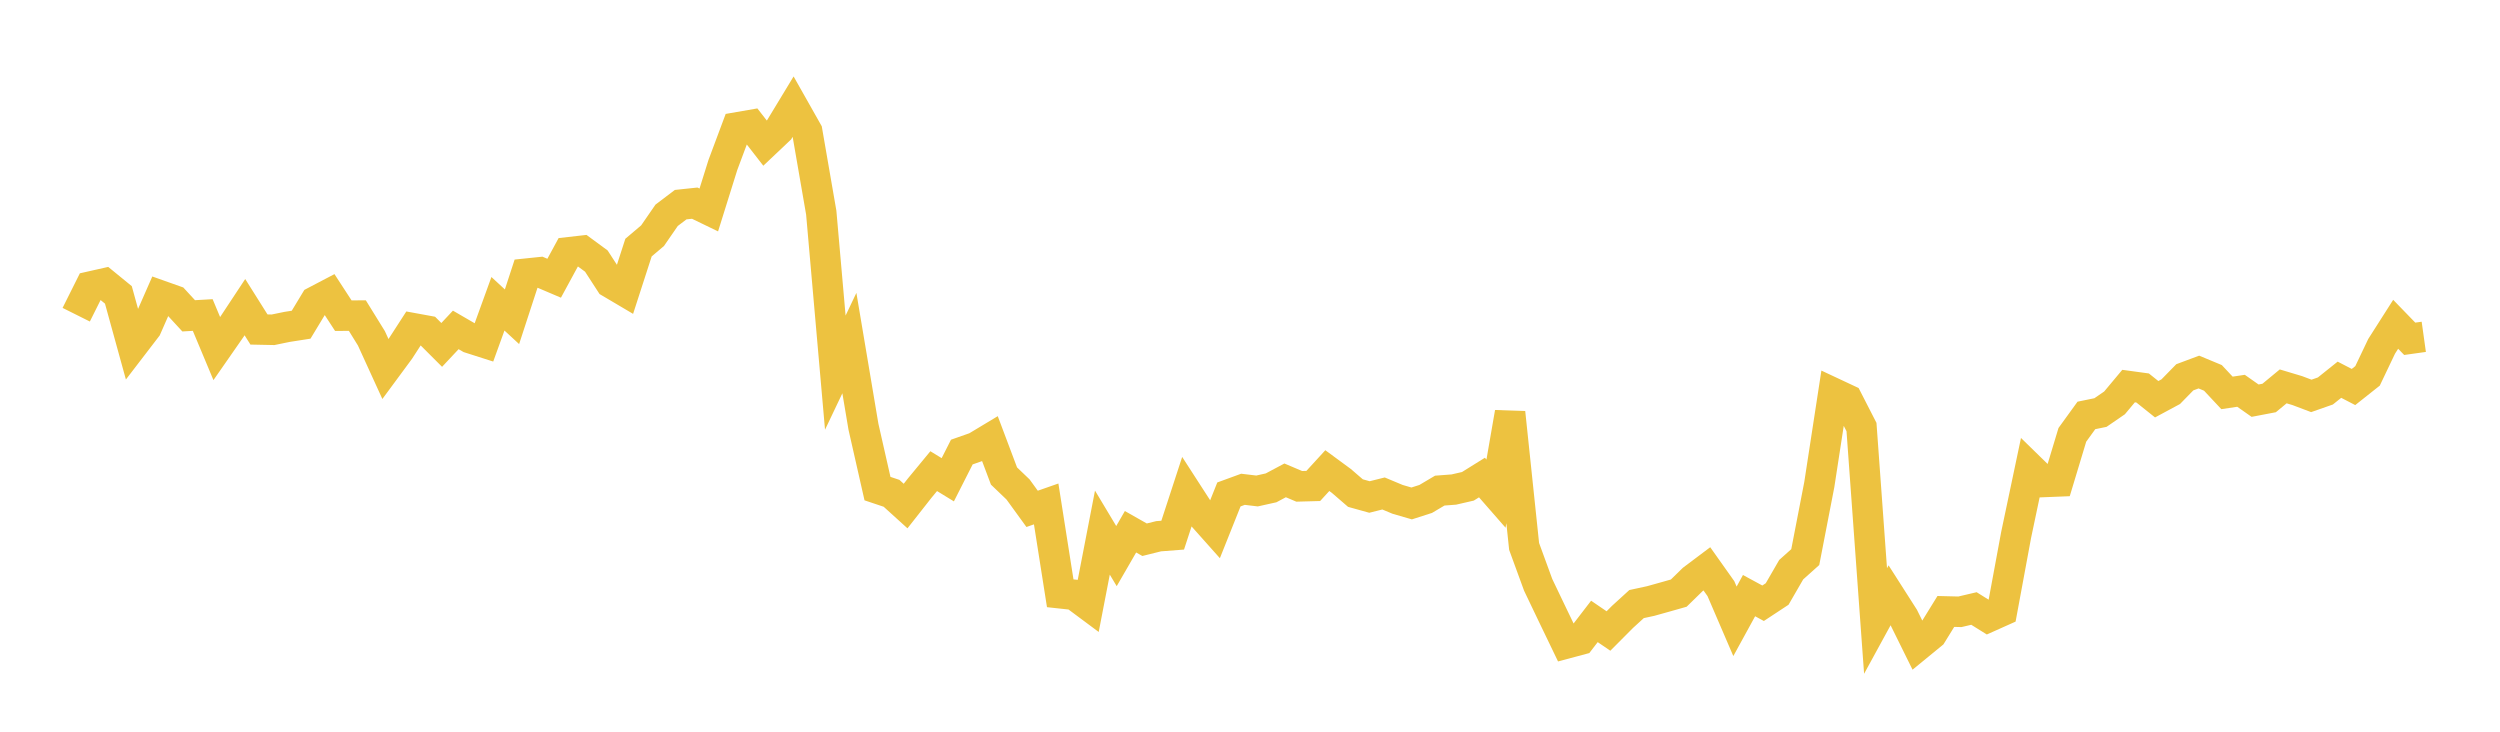 <svg width="164" height="48" xmlns="http://www.w3.org/2000/svg" xmlns:xlink="http://www.w3.org/1999/xlink"><path fill="none" stroke="rgb(237,194,64)" stroke-width="2" d="M5,20.645L5.922,18.8L6.844,18.592L7.766,19.345L8.689,22.692L9.611,21.49L10.533,19.39L11.455,19.717L12.377,20.718L13.299,20.665L14.222,22.87L15.144,21.545L16.066,20.149L16.988,21.615L17.91,21.634L18.832,21.444L19.754,21.3L20.677,19.773L21.599,19.29L22.521,20.707L23.443,20.704L24.365,22.195L25.287,24.213L26.21,22.962L27.132,21.536L28.054,21.705L28.976,22.626L29.898,21.642L30.82,22.177L31.743,22.472L32.665,19.928L33.587,20.779L34.509,17.955L35.431,17.859L36.353,18.252L37.275,16.553L38.198,16.448L39.12,17.126L40.042,18.548L40.964,19.093L41.886,16.242L42.808,15.461L43.731,14.123L44.653,13.425L45.575,13.327L46.497,13.774L47.419,10.827L48.341,8.36L49.263,8.2L50.186,9.388L51.108,8.516L52.03,6.994L52.952,8.626L53.874,13.95L54.796,24.445L55.719,22.506L56.641,27.987L57.563,32.052L58.485,32.361L59.407,33.197L60.329,32.024L61.251,30.907L62.174,31.472L63.096,29.655L64.018,29.331L64.94,28.776L65.862,31.226L66.784,32.109L67.707,33.381L68.629,33.058L69.551,38.919L70.473,39.019L71.395,39.705L72.317,34.939L73.24,36.48L74.162,34.883L75.084,35.406L76.006,35.177L76.928,35.106L77.85,32.281L78.772,33.709L79.695,34.745L80.617,32.435L81.539,32.098L82.461,32.208L83.383,32.003L84.305,31.512L85.228,31.904L86.15,31.879L87.072,30.872L87.994,31.55L88.916,32.346L89.838,32.603L90.76,32.372L91.683,32.758L92.605,33.026L93.527,32.73L94.449,32.184L95.371,32.114L96.293,31.902L97.216,31.327L98.138,32.382L99.06,27.067L99.982,35.846L100.904,38.367L101.826,40.294L102.749,42.211L103.671,41.964L104.593,40.765L105.515,41.394L106.437,40.468L107.359,39.627L108.281,39.428L109.204,39.17L110.126,38.909L111.048,38.008L111.97,37.315L112.892,38.616L113.814,40.759L114.737,39.074L115.659,39.573L116.581,38.966L117.503,37.371L118.425,36.545L119.347,31.783L120.269,25.782L121.192,26.215L122.114,28.015L123.036,40.738L123.958,39.05L124.88,40.494L125.802,42.361L126.725,41.605L127.647,40.111L128.569,40.134L129.491,39.917L130.413,40.492L131.335,40.079L132.257,35.096L133.18,30.717L134.102,31.617L135.024,31.58L135.946,28.526L136.868,27.252L137.79,27.063L138.713,26.429L139.635,25.326L140.557,25.452L141.479,26.19L142.401,25.694L143.323,24.751L144.246,24.406L145.168,24.789L146.09,25.774L147.012,25.636L147.934,26.284L148.856,26.108L149.778,25.346L150.701,25.623L151.623,25.971L152.545,25.648L153.467,24.91L154.389,25.388L155.311,24.657L156.234,22.72L157.156,21.274L158.078,22.225L159,22.096"></path></svg>
